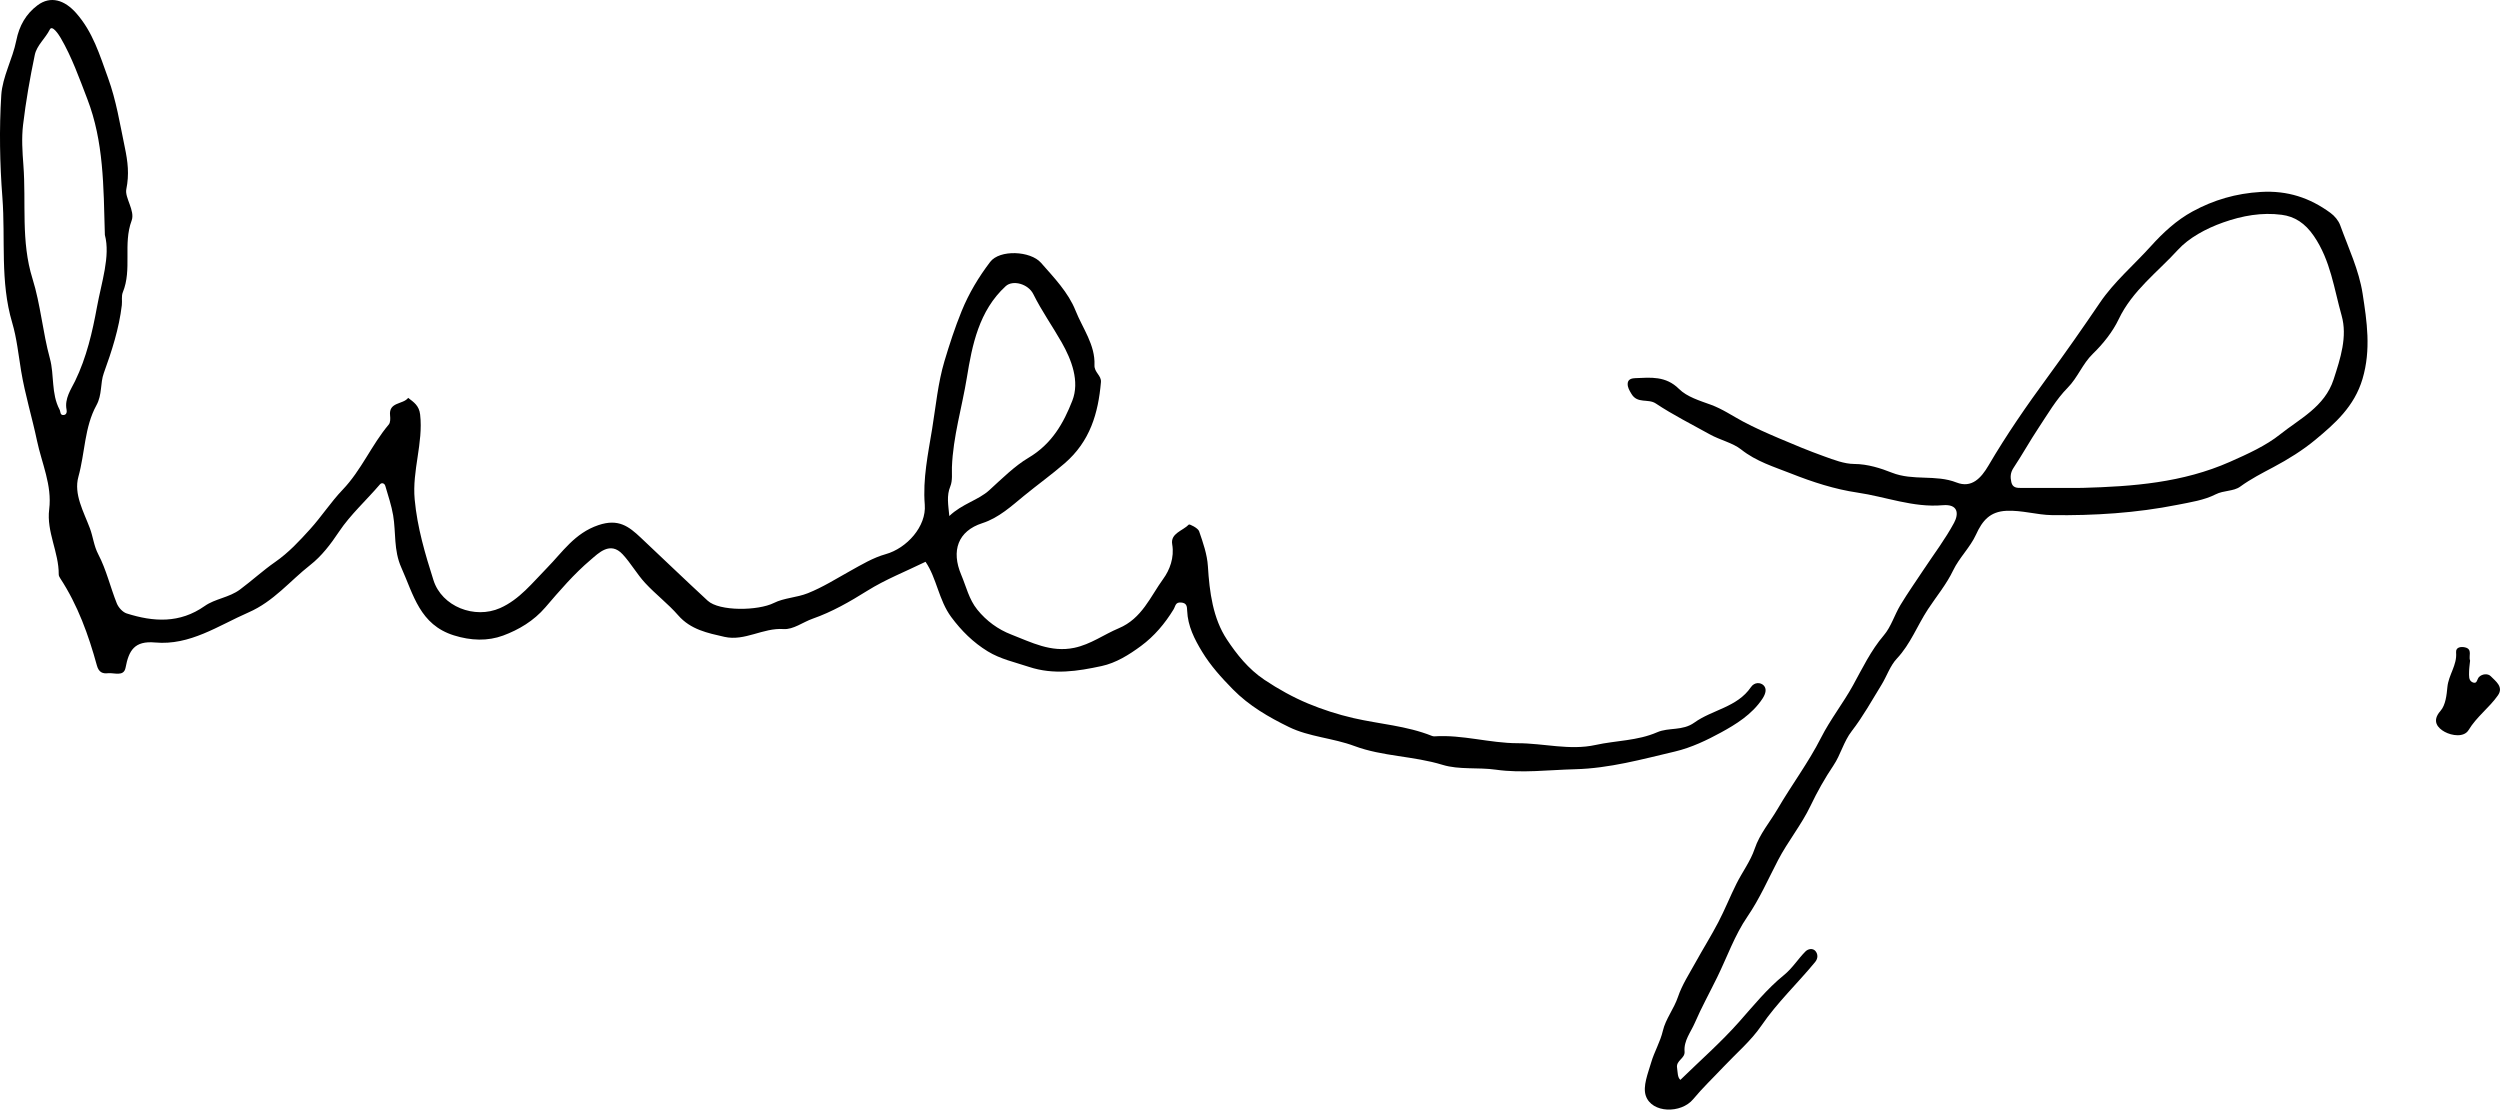 <?xml version="1.0" encoding="UTF-8"?> <svg xmlns="http://www.w3.org/2000/svg" id="b" data-name="Layer 2" width="347.816" height="154.372" viewBox="0 0 347.816 154.372"><g id="c" data-name="Layer 1"><g><path d="M128.767,78.158c-2.789,1.362-5.594,2.463-8.105,4.034-2.434,1.523-4.911,2.944-7.587,3.88-1.371,.48-2.711,1.543-4.064,1.448-2.864-.202-5.393,1.726-8.223,1.083-2.338-.531-4.696-1.003-6.435-2.997-1.402-1.607-3.138-2.92-4.589-4.49-1.144-1.237-1.986-2.754-3.131-3.99-1.743-1.882-3.377-.151-4.454,.759-2.314,1.956-4.32,4.301-6.304,6.614-1.616,1.884-3.698,3.118-5.878,3.925-2.143,.793-4.48,.715-6.844-.025-4.749-1.486-5.616-5.636-7.316-9.429-1.089-2.429-.733-4.861-1.139-7.273-.233-1.384-.699-2.731-1.088-4.086-.113-.394-.511-.501-.75-.221-1.887,2.212-4.122,4.227-5.687,6.574-1.184,1.777-2.434,3.41-4.019,4.651-2.826,2.214-5.065,5.054-8.576,6.588-4.235,1.851-8.143,4.625-13,4.185-2.88-.261-3.659,1.12-4.107,3.5-.246,1.311-1.598,.676-2.458,.776-.698,.081-1.264-.099-1.531-1.073-1.166-4.254-2.657-8.393-5.095-12.123-.106-.163-.218-.366-.216-.549,.026-3.089-1.72-5.92-1.327-9.055,.42-3.352-1.038-6.414-1.698-9.555-.678-3.23-1.658-6.394-2.207-9.693-.372-2.238-.603-4.566-1.241-6.716C-.008,39.158,.776,33.278,.333,27.477-.028,22.746-.121,17.959,.179,13.229c.162-2.561,1.579-5.017,2.088-7.589,.409-2.071,1.354-3.703,2.942-4.896C7.051-.639,8.996,.015,10.588,1.812c2.338,2.64,3.281,5.833,4.445,9.036,1.147,3.156,1.646,6.371,2.322,9.605,.433,2.072,.641,3.775,.218,5.877-.239,1.188,1.252,2.985,.738,4.366-1.217,3.268,.091,6.768-1.227,9.977-.215,.523-.065,1.187-.135,1.779-.387,3.27-1.39,6.373-2.507,9.457-.517,1.428-.205,2.985-1.026,4.475-1.676,3.04-1.587,6.636-2.508,9.944-.674,2.422,.734,4.863,1.598,7.168,.446,1.189,.545,2.44,1.171,3.634,1.12,2.134,1.67,4.561,2.574,6.819,.228,.569,.813,1.219,1.372,1.397,3.74,1.189,7.384,1.41,10.855-1.032,1.462-1.029,3.403-1.171,4.913-2.296,1.665-1.24,3.227-2.672,4.872-3.815,1.913-1.329,3.387-2.934,4.88-4.58,1.592-1.755,2.893-3.781,4.529-5.489,2.601-2.714,4.019-6.232,6.416-9.073,.233-.276,.229-.838,.182-1.251-.217-1.926,1.809-1.508,2.515-2.456,.786,.604,1.526,1.075,1.667,2.322,.452,3.986-1.131,7.774-.759,11.809,.361,3.918,1.458,7.589,2.613,11.232,1.165,3.677,5.727,5.452,9.274,3.882,2.697-1.194,4.495-3.523,6.536-5.6,2.134-2.171,3.821-4.818,7.14-5.941,2.78-.94,4.223,.176,5.879,1.733,3.11,2.925,6.185,5.888,9.322,8.783,1.627,1.501,7.025,1.408,9.21,.314,1.429-.716,3.159-.732,4.731-1.36,2.08-.832,3.922-1.999,5.846-3.07,1.606-.894,3.235-1.873,4.981-2.36,2.923-.816,5.679-3.852,5.434-6.884-.291-3.601,.467-7.103,1.028-10.561,.51-3.139,.809-6.387,1.709-9.401,.689-2.303,1.458-4.675,2.388-6.958,1.028-2.524,2.37-4.739,3.972-6.852,1.324-1.746,5.607-1.549,7.073,.119,1.821,2.073,3.801,4.127,4.804,6.648,.985,2.477,2.758,4.766,2.636,7.594-.044,1.019,.98,1.429,.9,2.357-.375,4.346-1.51,8.236-5.041,11.295-1.831,1.586-3.817,3.012-5.676,4.535-1.721,1.41-3.502,3.063-5.781,3.794-3.415,1.097-4.355,3.856-2.94,7.19,.697,1.643,1.07,3.4,2.234,4.842,1.276,1.581,2.894,2.754,4.722,3.462,2.794,1.082,5.516,2.532,8.765,1.852,2.302-.482,4.122-1.854,6.188-2.719,3.245-1.358,4.406-4.42,6.204-6.886,.872-1.195,1.562-2.937,1.239-4.798-.266-1.533,1.483-1.877,2.318-2.751,.083-.087,1.271,.486,1.425,.932,.547,1.583,1.123,3.228,1.224,4.878,.222,3.604,.699,7.252,2.653,10.201,1.346,2.031,2.956,4.078,5.209,5.591,1.943,1.305,4.039,2.454,6.069,3.301,1.963,.819,4.148,1.528,6.313,2.026,3.637,.837,7.411,1.071,10.919,2.477,.109,.044,.236,.07,.352,.063,3.905-.258,7.676,.952,11.597,.956,3.595,.004,7.247,1.031,10.814,.244,2.851-.629,5.832-.57,8.584-1.77,1.614-.704,3.517-.155,5.164-1.34,2.507-1.805,5.964-2.128,7.875-4.934,.497-.73,1.344-.673,1.766-.246,.437,.442,.333,1.098-.162,1.851-1.448,2.201-3.735,3.593-5.769,4.703-1.916,1.046-4.109,2.107-6.401,2.647-4.59,1.08-9.14,2.345-13.895,2.465-3.675,.093-7.411,.574-11.004,.065-2.507-.355-5.13,.033-7.433-.675-4.045-1.242-8.361-1.161-12.25-2.614-3.019-1.128-6.308-1.271-9.125-2.648-2.782-1.36-5.526-2.93-7.8-5.245-1.602-1.631-3.098-3.279-4.276-5.219-1.07-1.762-2.002-3.589-2.085-5.713-.023-.603-.052-1.088-.859-1.149-.797-.06-.753,.501-1.042,.972-1.194,1.95-2.655,3.695-4.514,5.07-1.676,1.239-3.504,2.374-5.486,2.799-3.314,.712-6.654,1.262-10.119,.113-1.95-.647-3.959-1.074-5.731-2.161-2.018-1.237-3.659-2.86-5.074-4.771-1.745-2.355-2.01-5.393-3.576-7.688ZM14.591,32.699c-.19-6.889-.158-12.992-2.448-18.938-1.114-2.892-2.138-5.799-3.693-8.472-.28-.481-1.182-1.858-1.518-1.187-.624,1.246-1.814,2.205-2.091,3.53-.673,3.219-1.244,6.47-1.632,9.735-.219,1.846-.095,3.752,.046,5.618,.397,5.26-.364,10.579,1.266,15.79,1.127,3.603,1.415,7.434,2.422,11.109,.63,2.3,.154,4.863,1.346,7.107,.156,.294,.042,.791,.561,.751,.425-.033,.47-.451,.411-.743-.31-1.53,.631-2.85,1.182-3.979,1.604-3.291,2.422-6.884,3.045-10.293,.633-3.465,1.885-7.082,1.105-10.028Zm117.484,39.094c1.78-1.705,4.045-2.209,5.558-3.59,1.751-1.598,3.567-3.396,5.448-4.507,3.283-1.94,4.89-4.845,6.106-7.945,1.06-2.703-.122-5.722-1.464-8.088-1.276-2.25-2.8-4.398-3.961-6.741-.715-1.442-2.861-2.008-3.84-1.11-3.734,3.422-4.673,8.215-5.404,12.712-.674,4.142-1.925,8.219-2.08,12.475-.031,.851,.113,1.847-.228,2.676-.531,1.293-.285,2.529-.135,4.118Z"></path><path d="M233.784,150.24c2.767-2.702,5.645-5.221,8.161-8.06,1.999-2.256,3.909-4.62,6.233-6.507,1.215-.987,1.961-2.247,3.007-3.299,.386-.388,1.041-.486,1.4-.049,.334,.407,.381,.991-.055,1.521-2.452,2.979-5.272,5.625-7.475,8.847-1.457,2.131-3.508,3.857-5.297,5.759-1.399,1.488-2.89,2.9-4.189,4.47-1.688,2.04-5.766,1.969-6.594-.471-.447-1.318,.305-3.124,.749-4.642,.437-1.495,1.257-2.833,1.627-4.413,.38-1.626,1.539-3.037,2.1-4.703,.566-1.681,1.575-3.218,2.441-4.791,1.036-1.882,2.183-3.704,3.175-5.608,.908-1.741,1.637-3.575,2.514-5.334,.817-1.638,1.96-3.151,2.536-4.862,.705-2.094,2.115-3.702,3.184-5.535,1.952-3.348,4.306-6.479,6.052-9.924,1.301-2.565,3.074-4.796,4.453-7.299,1.3-2.36,2.48-4.838,4.281-6.949,1.019-1.195,1.486-2.845,2.316-4.221,1.016-1.683,2.151-3.294,3.236-4.935,1.427-2.157,3.004-4.232,4.224-6.5,.66-1.228,.61-2.639-1.592-2.445-4.076,.36-7.905-1.179-11.859-1.758-3.141-.459-6.256-1.473-9.221-2.647-2.369-.937-4.841-1.668-6.968-3.361-1.146-.912-2.922-1.3-4.338-2.089-2.527-1.407-5.127-2.706-7.528-4.303-1.064-.708-2.542,.079-3.378-1.329-.293-.493-.546-.891-.527-1.428,.023-.658,.642-.747,1.056-.763,2.152-.086,4.237-.336,6.084,1.5,1.11,1.103,2.869,1.63,4.417,2.193,1.612,.586,2.99,1.541,4.474,2.334,1.623,.868,3.317,1.612,5.012,2.335,2.076,.886,4.163,1.755,6.287,2.515,1.361,.487,2.795,1.056,4.199,1.062,1.874,.008,3.716,.611,5.225,1.209,2.977,1.179,6.086,.225,8.997,1.368,2.092,.822,3.41-.586,4.455-2.37,2.498-4.266,5.302-8.316,8.233-12.315,2.479-3.382,4.909-6.86,7.277-10.349,1.955-2.88,4.704-5.217,7.063-7.829,1.712-1.896,3.581-3.629,5.813-4.845,2.943-1.604,6.049-2.514,9.508-2.716,3.719-.217,6.807,.816,9.678,2.916,.573,.419,1.117,1.064,1.355,1.72,1.138,3.142,2.616,6.254,3.117,9.508,.597,3.878,1.195,7.788-.013,11.869-1.142,3.856-3.854,6.221-6.577,8.482-1.712,1.421-3.756,2.7-5.836,3.803-1.53,.811-3.148,1.641-4.6,2.699-.938,.683-2.28,.495-3.433,1.082-1.594,.811-3.485,1.091-5.279,1.448-5.768,1.148-11.618,1.515-17.481,1.437-2.112-.028-4.188-.706-6.355-.599-2.266,.112-3.325,1.358-4.209,3.304-.807,1.775-2.337,3.218-3.182,4.982-.941,1.964-2.332,3.625-3.497,5.397-1.487,2.261-2.434,4.856-4.34,6.882-.94,.999-1.394,2.442-2.134,3.644-1.336,2.171-2.579,4.422-4.132,6.43-1.144,1.479-1.531,3.27-2.549,4.785-1.194,1.777-2.258,3.662-3.18,5.595-1.273,2.668-3.154,4.948-4.525,7.574-1.371,2.625-2.557,5.368-4.269,7.866-1.756,2.561-2.815,5.599-4.195,8.42-1.042,2.13-2.191,4.211-3.132,6.384-.555,1.281-1.543,2.456-1.414,3.964,.084,.983-1.209,1.221-1.045,2.265,.104,.666,.053,1.327,.463,1.677Zm55.945-82.363c7.027-.194,13.929-.713,20.521-3.626,2.462-1.088,5.018-2.253,6.975-3.818,2.719-2.174,6.202-3.833,7.441-7.641,.954-2.932,1.944-5.965,1.114-8.894-1.055-3.723-1.525-7.641-3.854-11.054-1.237-1.813-2.691-2.729-4.484-2.962-2.74-.357-5.438,.11-8.138,1.065-2.427,.858-4.799,2.168-6.295,3.809-2.825,3.1-6.343,5.669-8.238,9.643-.851,1.784-2.176,3.437-3.603,4.823-1.446,1.404-2.088,3.292-3.504,4.725-1.593,1.612-2.767,3.653-4.037,5.564-1.213,1.824-2.276,3.747-3.487,5.572-.445,.671-.476,1.291-.31,2.004,.18,.775,.75,.8,1.387,.797,2.837-.014,5.674-.006,8.511-.006Z"></path><path d="M343.654,91.92c-.053,.555-.139,1.07-.14,1.585,0,.507-.085,1.136,.447,1.405,.69,.348,.637-.418,.929-.714,.453-.457,1.245-.521,1.64-.115,.683,.7,1.819,1.486,.998,2.661-1.201,1.72-2.954,2.96-4.079,4.823-.64,1.061-2.34,.794-3.323,.257-.96-.525-1.852-1.485-.595-2.91,.733-.83,.866-2.272,.965-3.318,.162-1.706,1.367-3.062,1.211-4.805-.072-.804,.74-.835,1.234-.725,1.105,.246,.468,1.246,.712,1.855Z"></path></g></g></svg> 